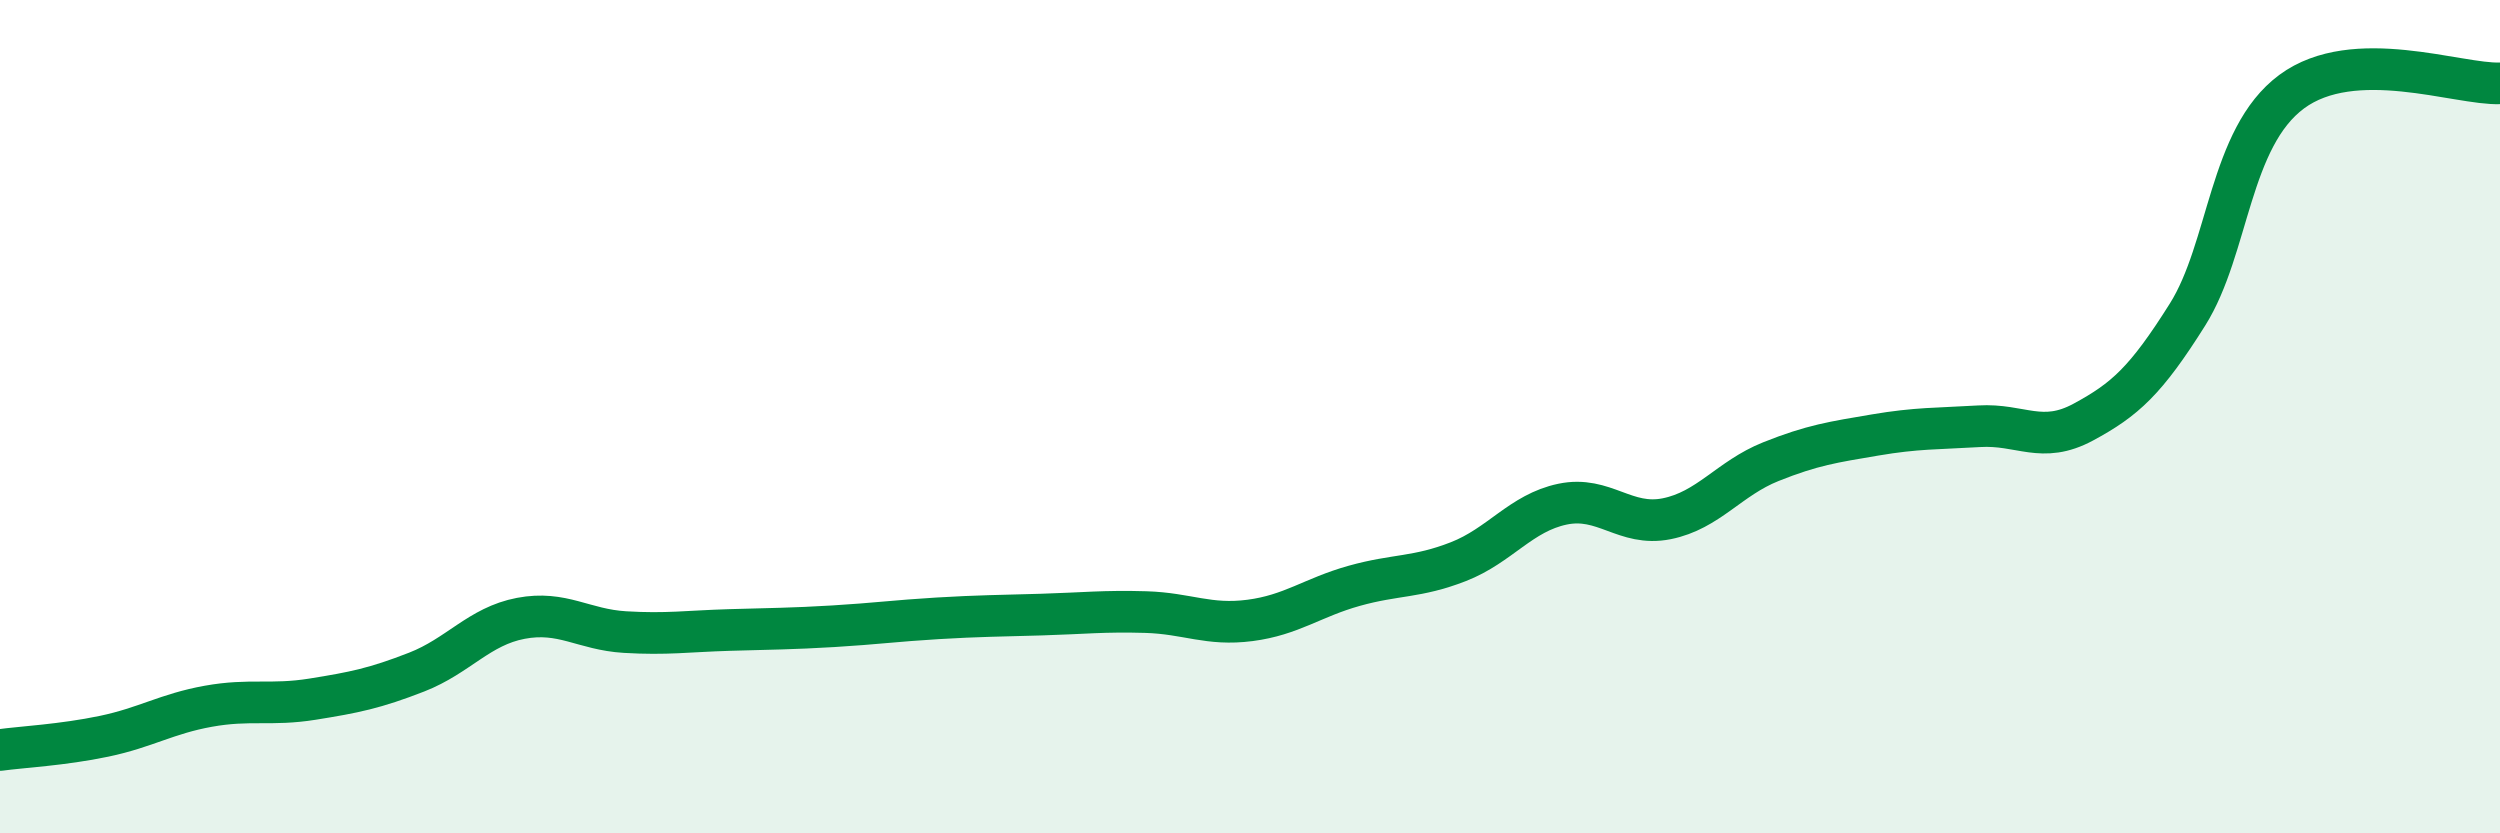 
    <svg width="60" height="20" viewBox="0 0 60 20" xmlns="http://www.w3.org/2000/svg">
      <path
        d="M 0,18 C 0.5,17.93 1.5,17.88 2.5,17.67 C 3.5,17.46 4,17.13 5,16.95 C 6,16.77 6.5,16.94 7.5,16.78 C 8.5,16.62 9,16.52 10,16.13 C 11,15.74 11.5,15.03 12.5,14.84 C 13.5,14.65 14,15.11 15,15.17 C 16,15.23 16.5,15.15 17.5,15.12 C 18.5,15.09 19,15.09 20,15.03 C 21,14.97 21.5,14.9 22.5,14.84 C 23.5,14.78 24,14.78 25,14.75 C 26,14.72 26.5,14.66 27.5,14.69 C 28.5,14.72 29,15.02 30,14.89 C 31,14.76 31.5,14.34 32.5,14.06 C 33.5,13.78 34,13.87 35,13.48 C 36,13.09 36.5,12.31 37.5,12.1 C 38.5,11.89 39,12.65 40,12.45 C 41,12.25 41.5,11.48 42.5,11.08 C 43.5,10.68 44,10.61 45,10.44 C 46,10.27 46.5,10.29 47.5,10.23 C 48.5,10.17 49,10.67 50,10.13 C 51,9.59 51.5,9.14 52.5,7.55 C 53.5,5.96 53.5,3.31 55,2.2 C 56.5,1.09 59,2.04 60,2L60 20L0 20Z"
        fill="#008740"
        opacity="0.1"
        stroke-linecap="round"
        stroke-linejoin="round"
      />
      <path
        d="M 0,18 C 0.5,17.93 1.5,17.88 2.5,17.67 C 3.5,17.46 4,17.13 5,16.95 C 6,16.77 6.5,16.94 7.5,16.78 C 8.5,16.62 9,16.52 10,16.13 C 11,15.74 11.5,15.03 12.5,14.84 C 13.5,14.65 14,15.11 15,15.17 C 16,15.23 16.5,15.15 17.5,15.12 C 18.5,15.09 19,15.09 20,15.03 C 21,14.97 21.5,14.9 22.5,14.84 C 23.5,14.78 24,14.78 25,14.75 C 26,14.72 26.5,14.66 27.5,14.69 C 28.5,14.72 29,15.02 30,14.89 C 31,14.76 31.5,14.34 32.5,14.06 C 33.5,13.78 34,13.87 35,13.48 C 36,13.09 36.5,12.31 37.5,12.1 C 38.5,11.89 39,12.65 40,12.45 C 41,12.25 41.5,11.48 42.5,11.08 C 43.5,10.68 44,10.61 45,10.44 C 46,10.27 46.5,10.29 47.5,10.23 C 48.5,10.17 49,10.67 50,10.13 C 51,9.59 51.5,9.14 52.5,7.55 C 53.5,5.96 53.5,3.31 55,2.2 C 56.5,1.09 59,2.04 60,2"
        stroke="#008740"
        stroke-width="1"
        fill="none"
        stroke-linecap="round"
        stroke-linejoin="round"
      />
    </svg>
  